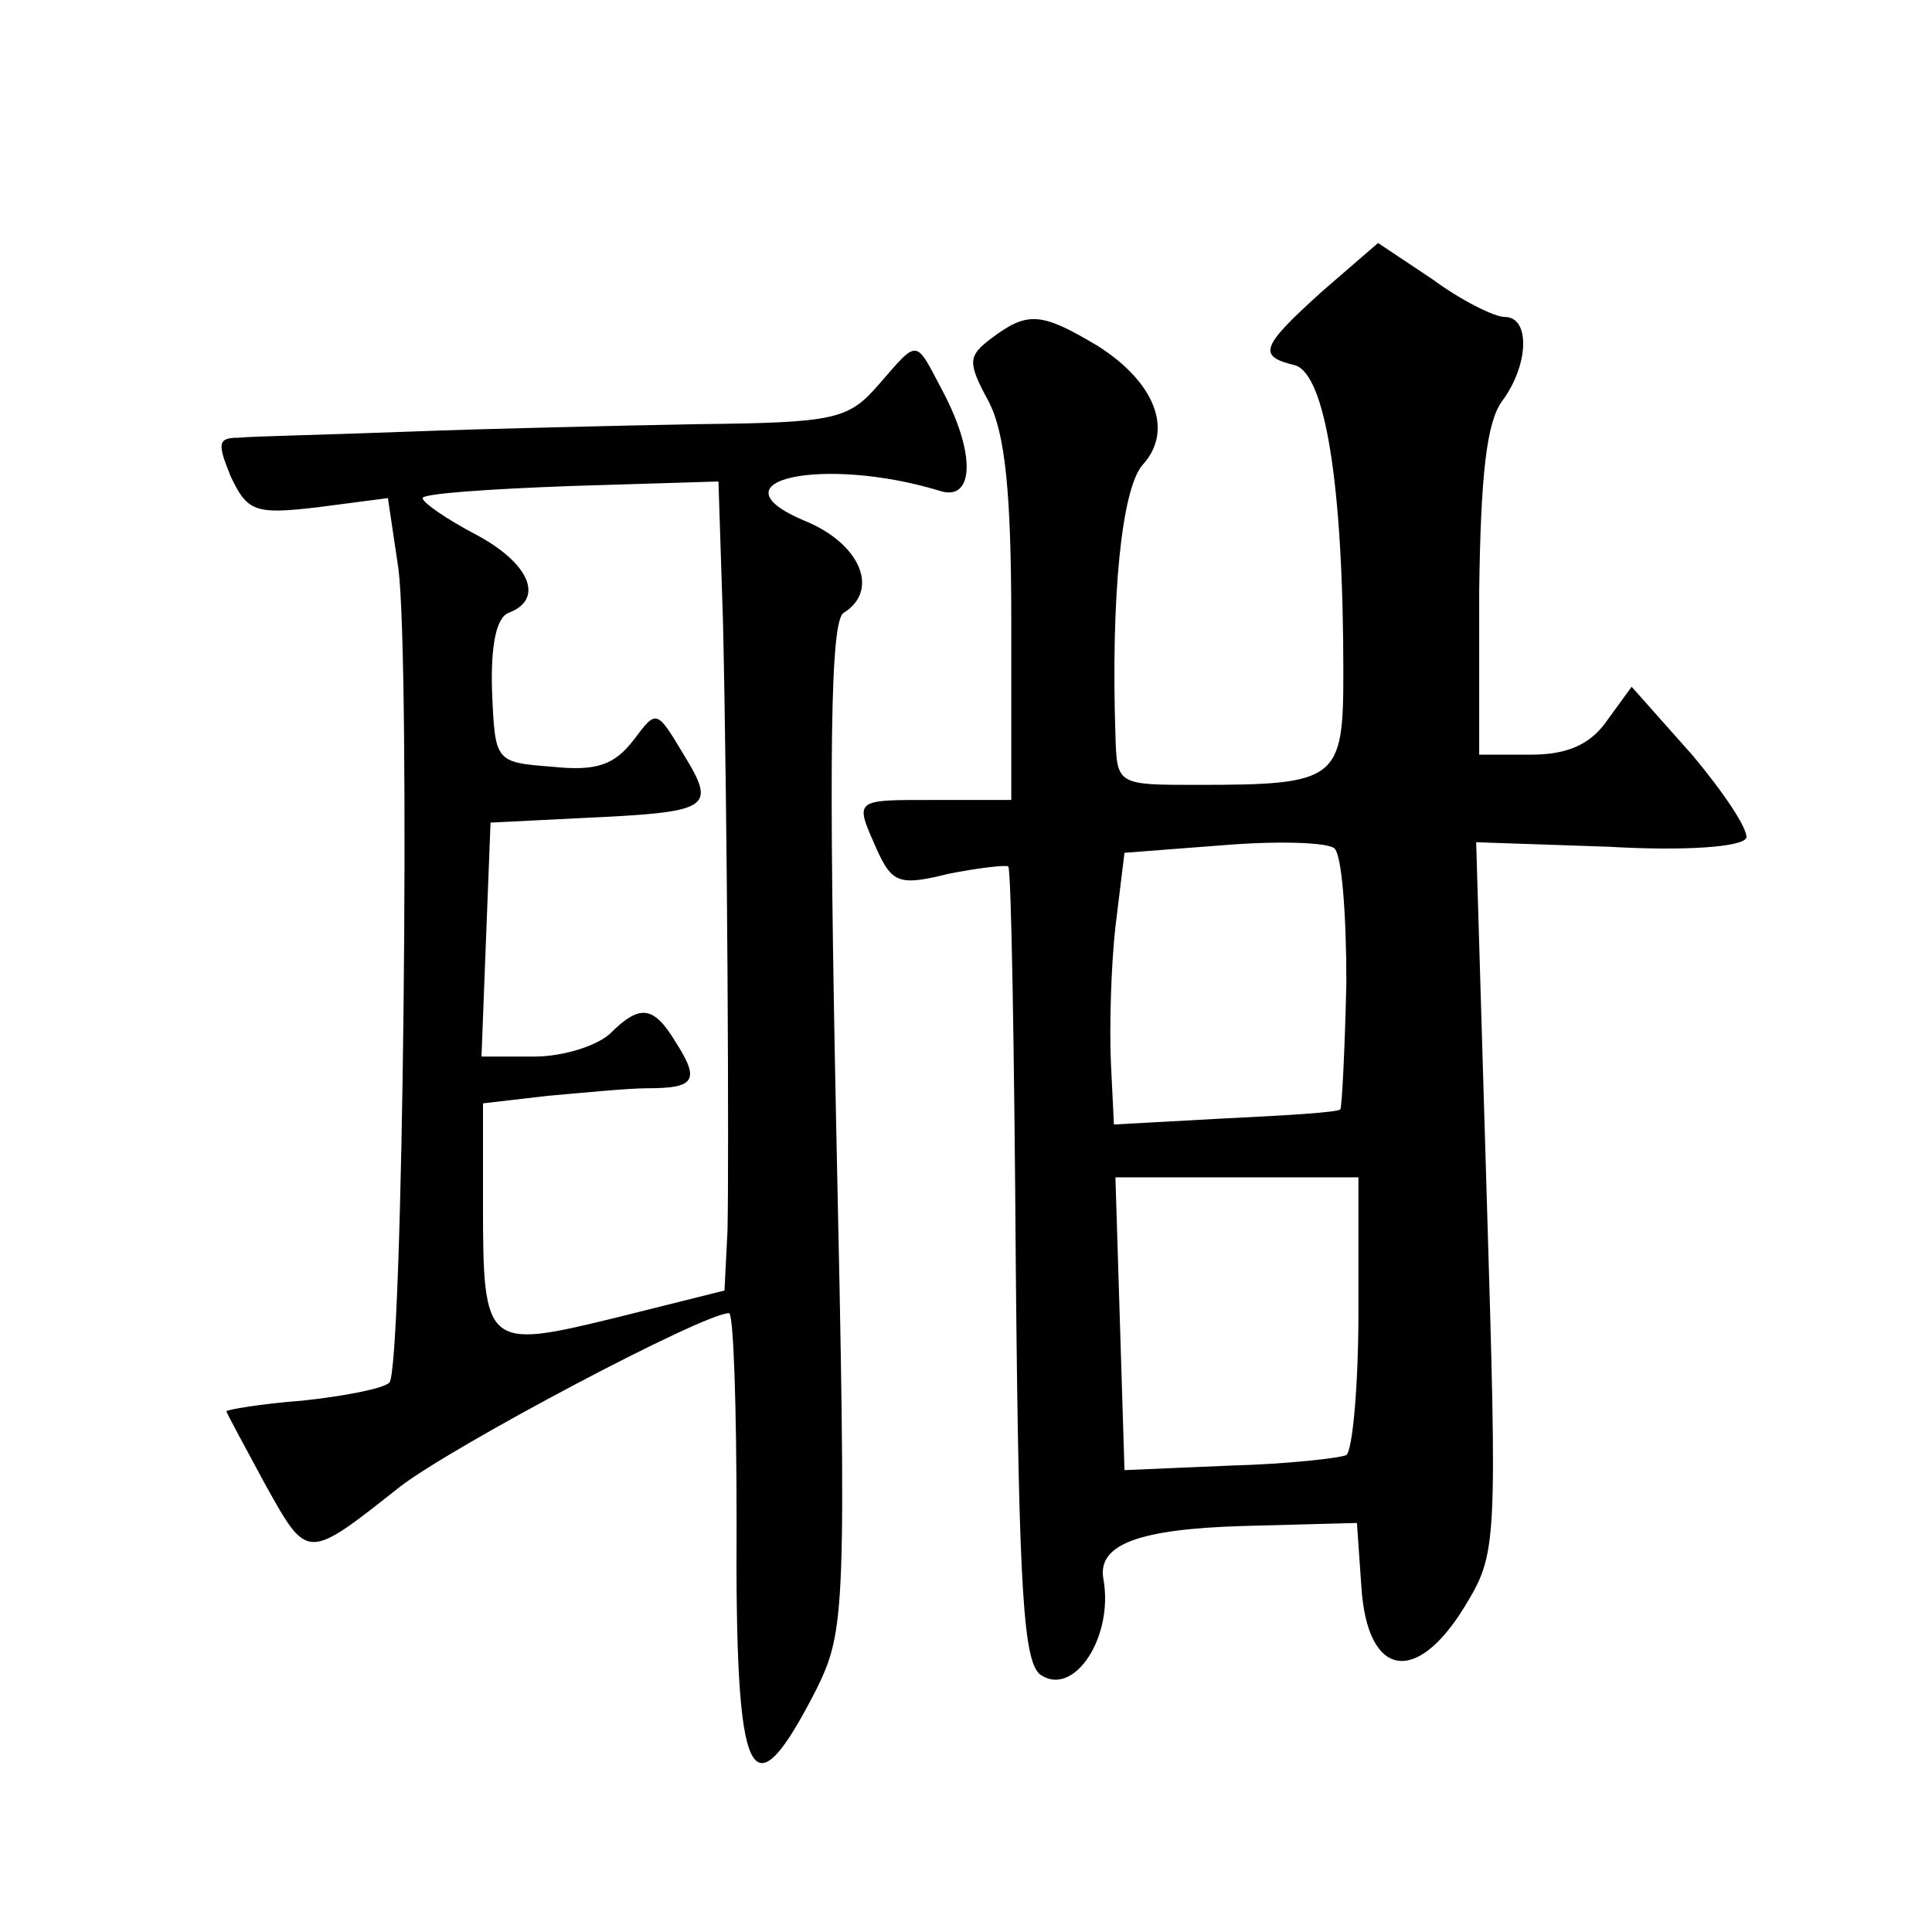 <?xml version="1.0" standalone="no"?>
<!DOCTYPE svg PUBLIC "-//W3C//DTD SVG 20010904//EN"
 "http://www.w3.org/TR/2001/REC-SVG-20010904/DTD/svg10.dtd">
<svg version="1.0" xmlns="http://www.w3.org/2000/svg"
 width="128pt" height="128pt" viewBox="0 0 128 128"
 preserveAspectRatio="xMidYMid meet">
<g transform="translate(0,128) scale(0.1,-0.1)"
fill="#0" stroke="none">
<path d="M876 1087 c-41 -37 -43 -43 -18 -49 20 -6 32 -79 32 -204 0 -71 -4 -74
-97 -74 -53 0 -53 0 -54 33 -3 91 4 163 18 179 21 23 8 55 -30 79 -37 22 -46 23
-70 5 -16 -12 -16 -16 -2 -42 11 -21 15 -61 15 -146 l0 -118 -50 0 c-55 0 -54 1
-39 -33 10 -22 15 -24 47 -16 20 4 38 6 40 5 2 -2 4 -122 5 -266 2 -216 5 -263
17 -270 22 -14 48 26 41 64 -4 23 24 33 93 35 l75 2 3 -43 c4 -59 36 -65 68 -13
22 36 22 39 15 272 l-7 235 88 -3 c52 -3 89 0 91 6 1 6 -15 30 -36 55 l-40 45 -16
-22 c-11 -16 -26 -23 -51 -23 l-34 0 0 108 c1 78 5 112 15 126 18 24 19 56 2 56
-7 0 -29 11 -48 25 l-36 24 -37 -32z m16 -458 c-1 -45 -3 -83 -4 -84 -2 -2 -36
-4 -77 -6 l-73 -4 -2 41 c-1 23 0 63 3 90 l6 49 65 5 c36 3 69 2 74 -2 5 -4 8 -44
8 -89z m8 -218 c0 -50 -4 -92 -8 -95 -4 -2 -39 -6 -77 -7 l-70 -3 -3 97 -3 97 81
0 80 0 0 -89z M582 1025 c-20 -23 -29 -25 -119 -26 -54 -1 -141 -3 -193 -5 -52
-2 -102 -3 -112 -4 -14 0 -14 -4 -5 -26 11 -23 16 -25 58 -20 l46 6 7 -47 c8 -65
3 -529 -6 -539 -4 -4 -30 -9 -58 -12 -27 -2 -50 -6 -50 -7 0 -1 12 -23 26 -49 28
-50 27 -50 89 -1 35 27 201 115 218 115 3 0 5 -62 5 -138 -1 -176 9 -197 53 -111
19 39 20 51 13 373 -5 245 -4 335 5 340 24 15 11 46 -26 61 -64 27 13 43 89 20
23 -8 25 23 3 65 -19 36 -16 36 -43 5z m-103 -157 c3 -132 4 -356 3 -403 l-2 -40
-72 -18 c-86 -21 -88 -20 -88 75 l0 67 43 5 c23 2 53 5 66 5 31 0 35 5 19 30 -15
25 -24 26 -44 6 -9 -8 -31 -15 -50 -15 l-35 0 3 78 3 77 60 3 c86 4 90 6 68 42
-18 30 -18 30 -33 10 -13 -17 -25 -21 -54 -18 -38 3 -38 3 -40 50 -1 31 3 49 11
52 24 9 14 33 -22 52 -19 10 -35 21 -35 24 0 3 44 6 98 8 l98 3 3 -93z"/>
</g>
</svg>
